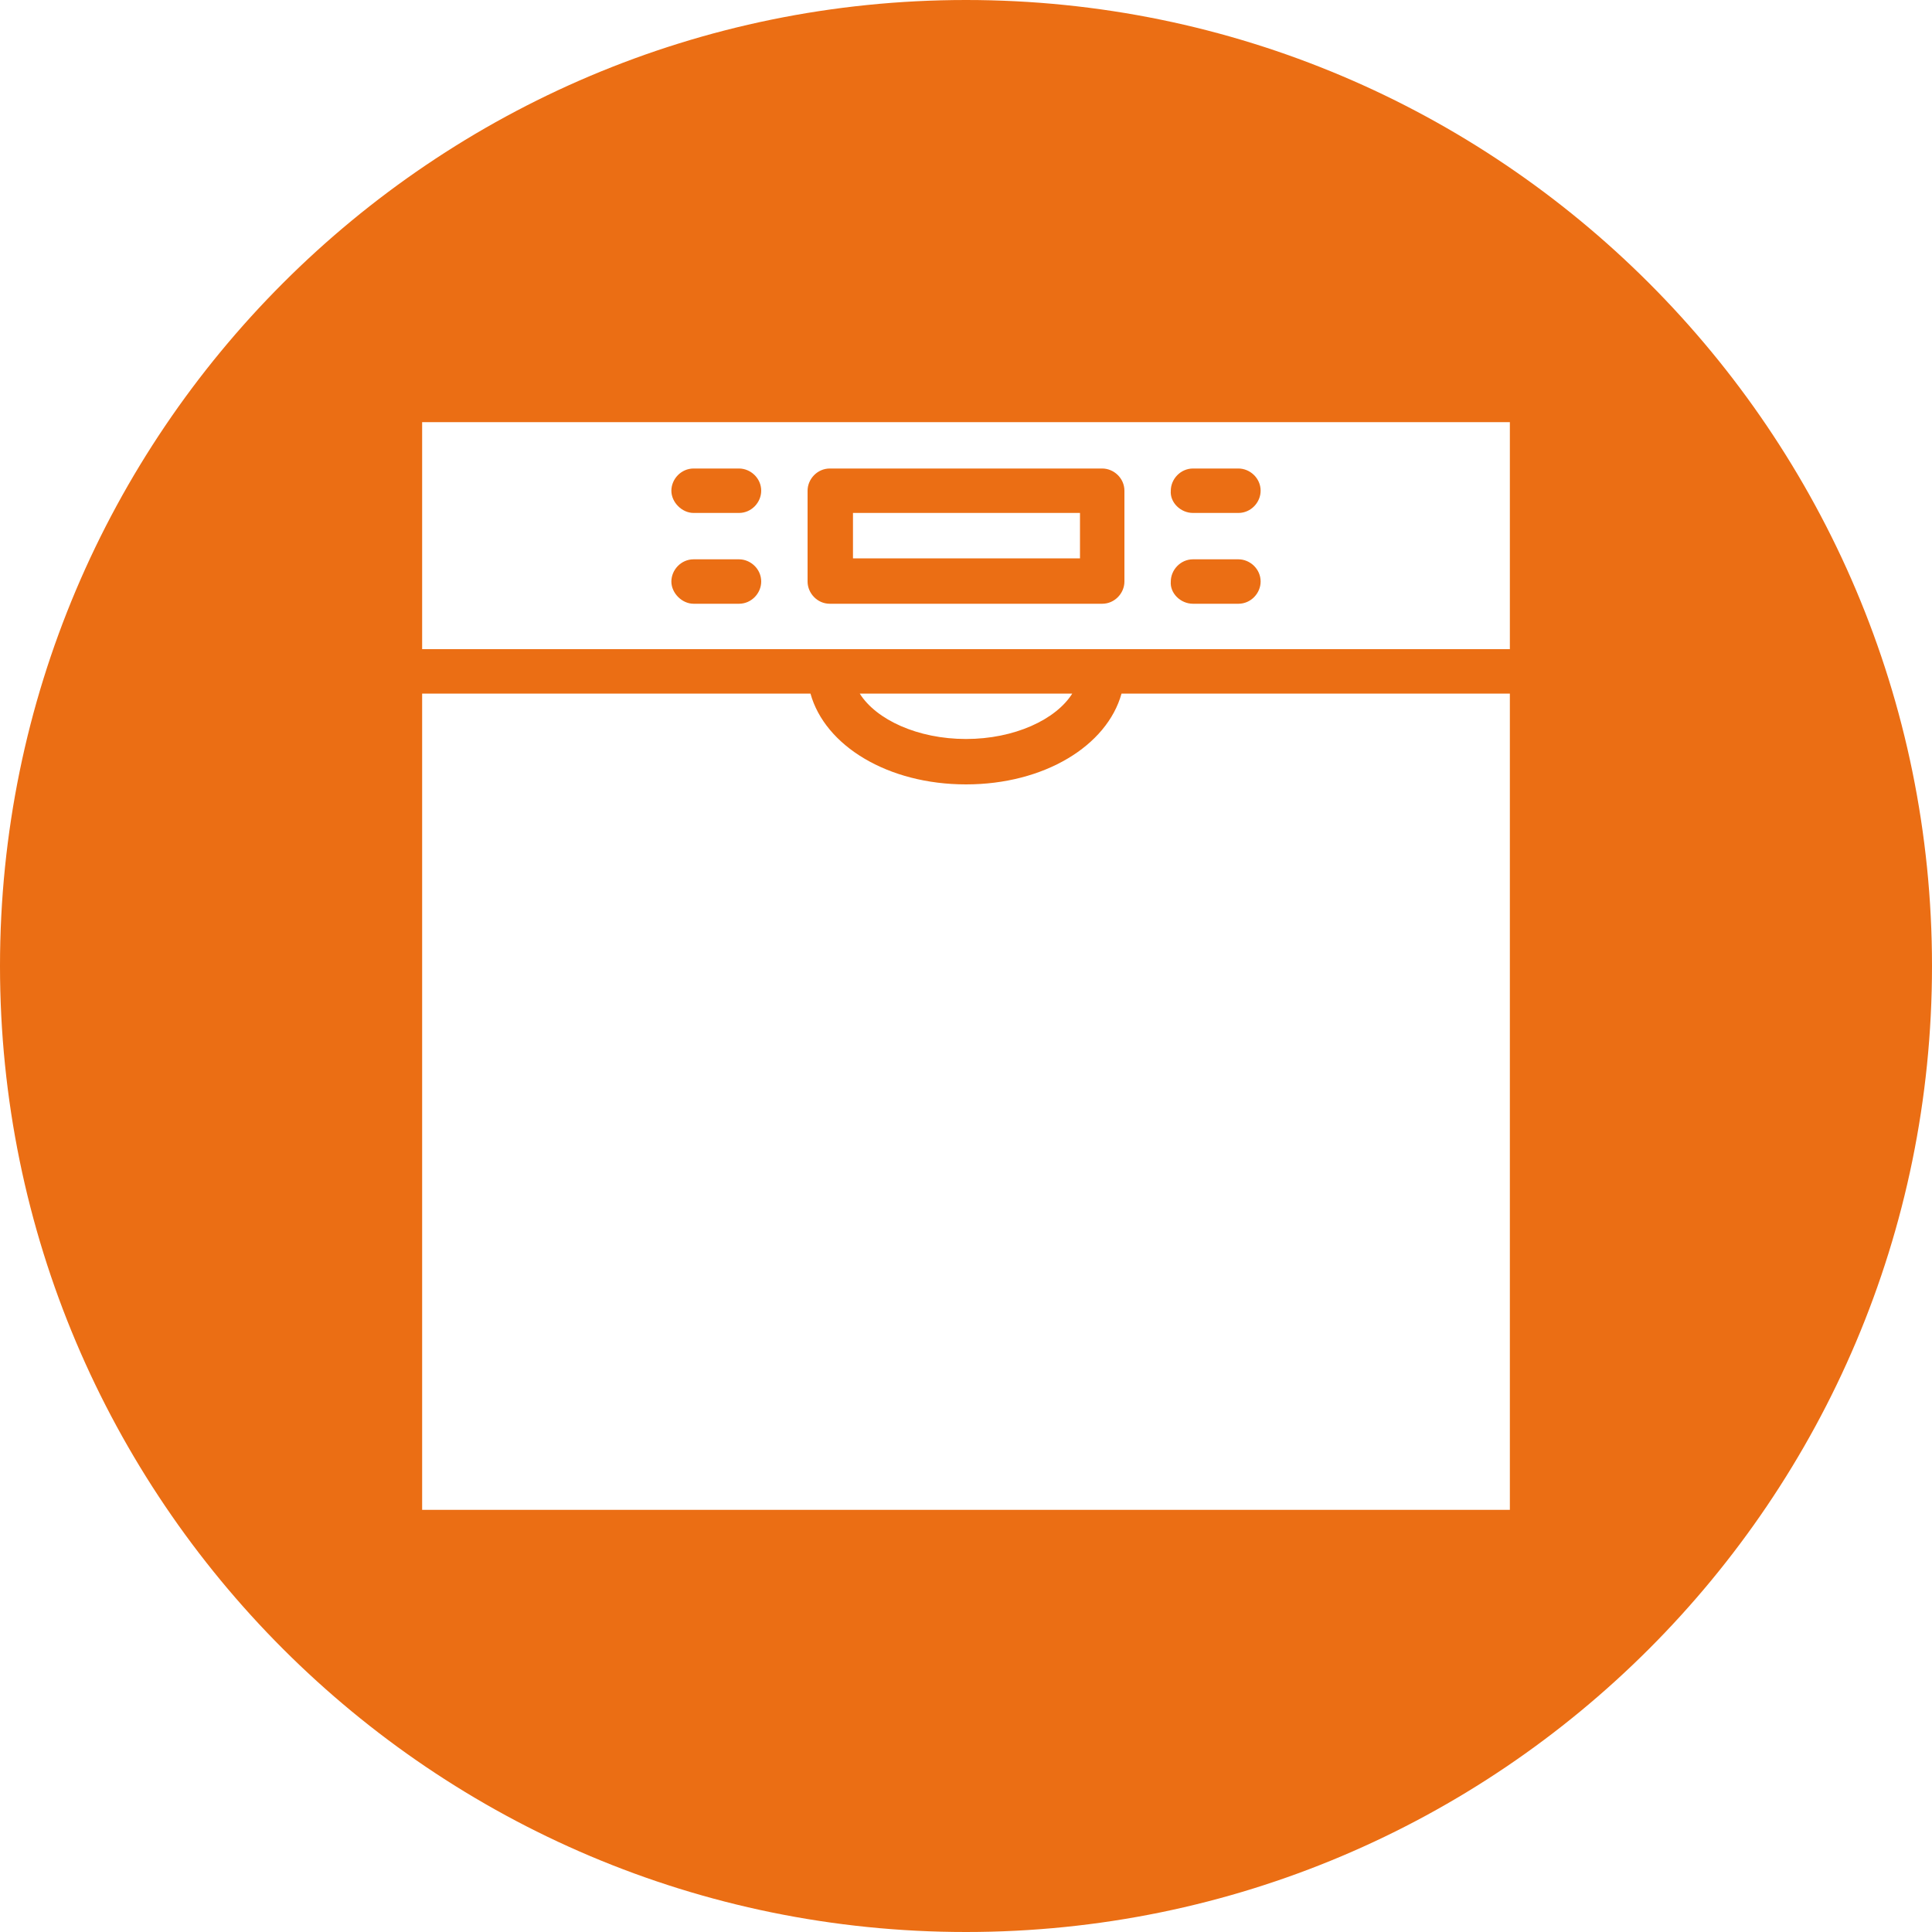 <?xml version="1.0" encoding="utf-8"?>
<!-- Generator: Adobe Illustrator 28.0.0, SVG Export Plug-In . SVG Version: 6.00 Build 0)  -->
<svg version="1.1" id="Livello_1" xmlns="http://www.w3.org/2000/svg" xmlns:xlink="http://www.w3.org/1999/xlink" x="0px" y="0px"
	 viewBox="0 0 200 200" style="enable-background:new 0 0 200 200;" xml:space="preserve" fill="#eb6e14">
<g>
	<path d="M85.9,62.5h28.2c1.3,0,2.3-1.1,2.3-2.3v-9.4c0-1.3-1.1-2.3-2.3-2.3H85.9c-1.3,0-2.3,1.1-2.3,2.3v9.4
		C83.6,61.4,84.6,62.5,85.9,62.5z M88.3,53.1h23.5v4.7H88.3V53.1z"/>
	<path d="M123.5,62.5h4.7c1.3,0,2.3-1.1,2.3-2.3c0-1.3-1.1-2.3-2.3-2.3h-4.7c-1.3,0-2.3,1.1-2.3,2.3
		C121.1,61.4,122.2,62.5,123.5,62.5z"/>
	<path d="M71.8,53.1h4.7c1.3,0,2.3-1.1,2.3-2.3c0-1.3-1.1-2.3-2.3-2.3h-4.7c-1.3,0-2.3,1.1-2.3,2.3C69.5,52,70.6,53.1,71.8,53.1z"/>
	<path d="M100,0C44.8,0,0,44.8,0,100s44.8,100,100,100s100-44.8,100-100S155.2,0,100,0z M156.3,156.3H43.7V71.8h40.2
		c1.5,5.4,8,9.4,16.1,9.4s14.6-4,16.1-9.4h40.2V156.3z M89,71.8h22c-1.7,2.7-6,4.7-11,4.7S90.7,74.5,89,71.8z M156.3,67.2H43.7V43.7
		h112.6V67.2z"/>
	<path d="M123.5,53.1h4.7c1.3,0,2.3-1.1,2.3-2.3c0-1.3-1.1-2.3-2.3-2.3h-4.7c-1.3,0-2.3,1.1-2.3,2.3C121.1,52,122.2,53.1,123.5,53.1
		z"/>
	<path d="M71.8,62.5h4.7c1.3,0,2.3-1.1,2.3-2.3c0-1.3-1.1-2.3-2.3-2.3h-4.7c-1.3,0-2.3,1.1-2.3,2.3C69.5,61.4,70.6,62.5,71.8,62.5z"
		/>
</g>
</svg>
